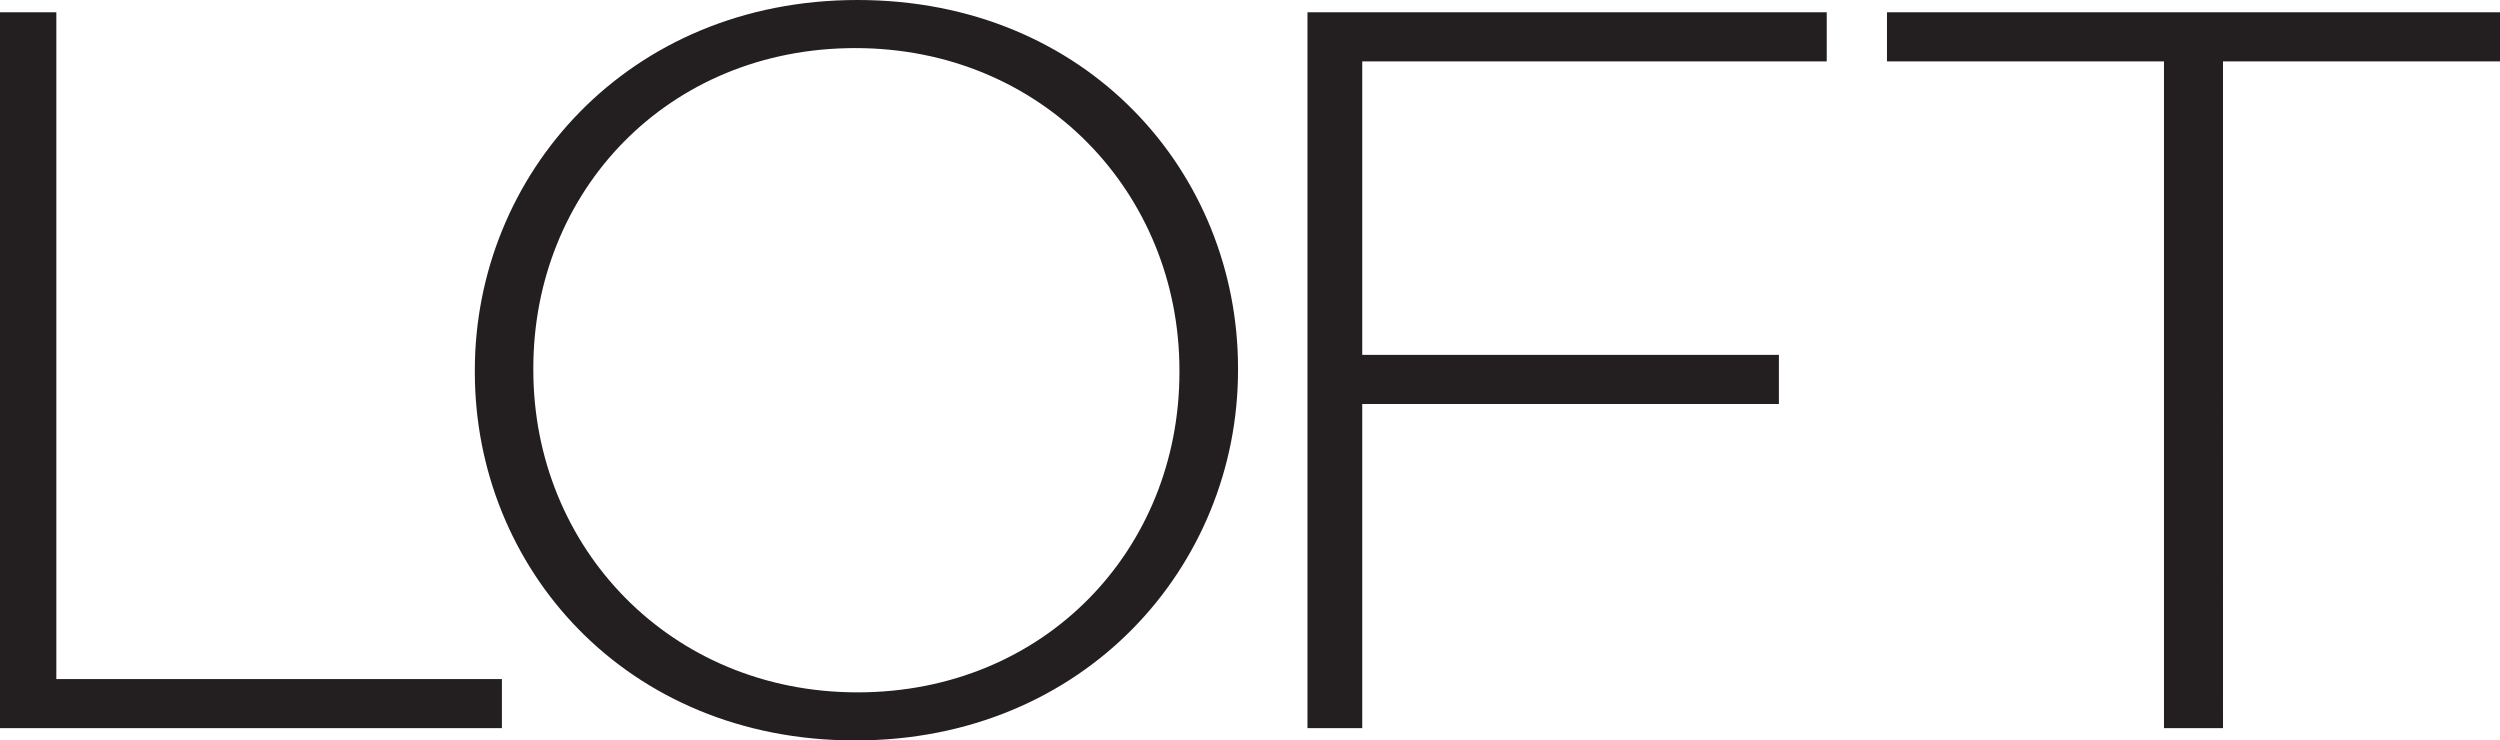 <?xml version="1.0" encoding="utf-8"?>
<svg xmlns="http://www.w3.org/2000/svg" id="Layer_1" data-name="Layer 1" viewBox="0 0 288 85.3">
  <path d="M0,83.88H57.82V78.23H6.49V1.41H0V83.88ZM98.53,85.3c26.48,0,44.09-20.15,44.09-42.65v-.24C142.62,19.91,125.26,0,98.78,0S54.7,20.15,54.7,42.65v.23c0,22.51,17.36,42.42,43.83,42.42Zm.25-5.54c-21.6,0-37.34-16.73-37.34-37.11v-.24C61.44,22,76.93,5.54,98.53,5.54s37.34,16.73,37.34,37.11v.23c0,20.39-15.48,36.88-37.09,36.88Zm51.84,4.12h6.31V46.54h48V40.88h-48V7.07h53.51V1.41H150.62V83.88Zm98.67,0h6.8V7.07H288V1.41H217.38V7.07h31.91V83.88Z" fill="#231f20"/>
</svg>